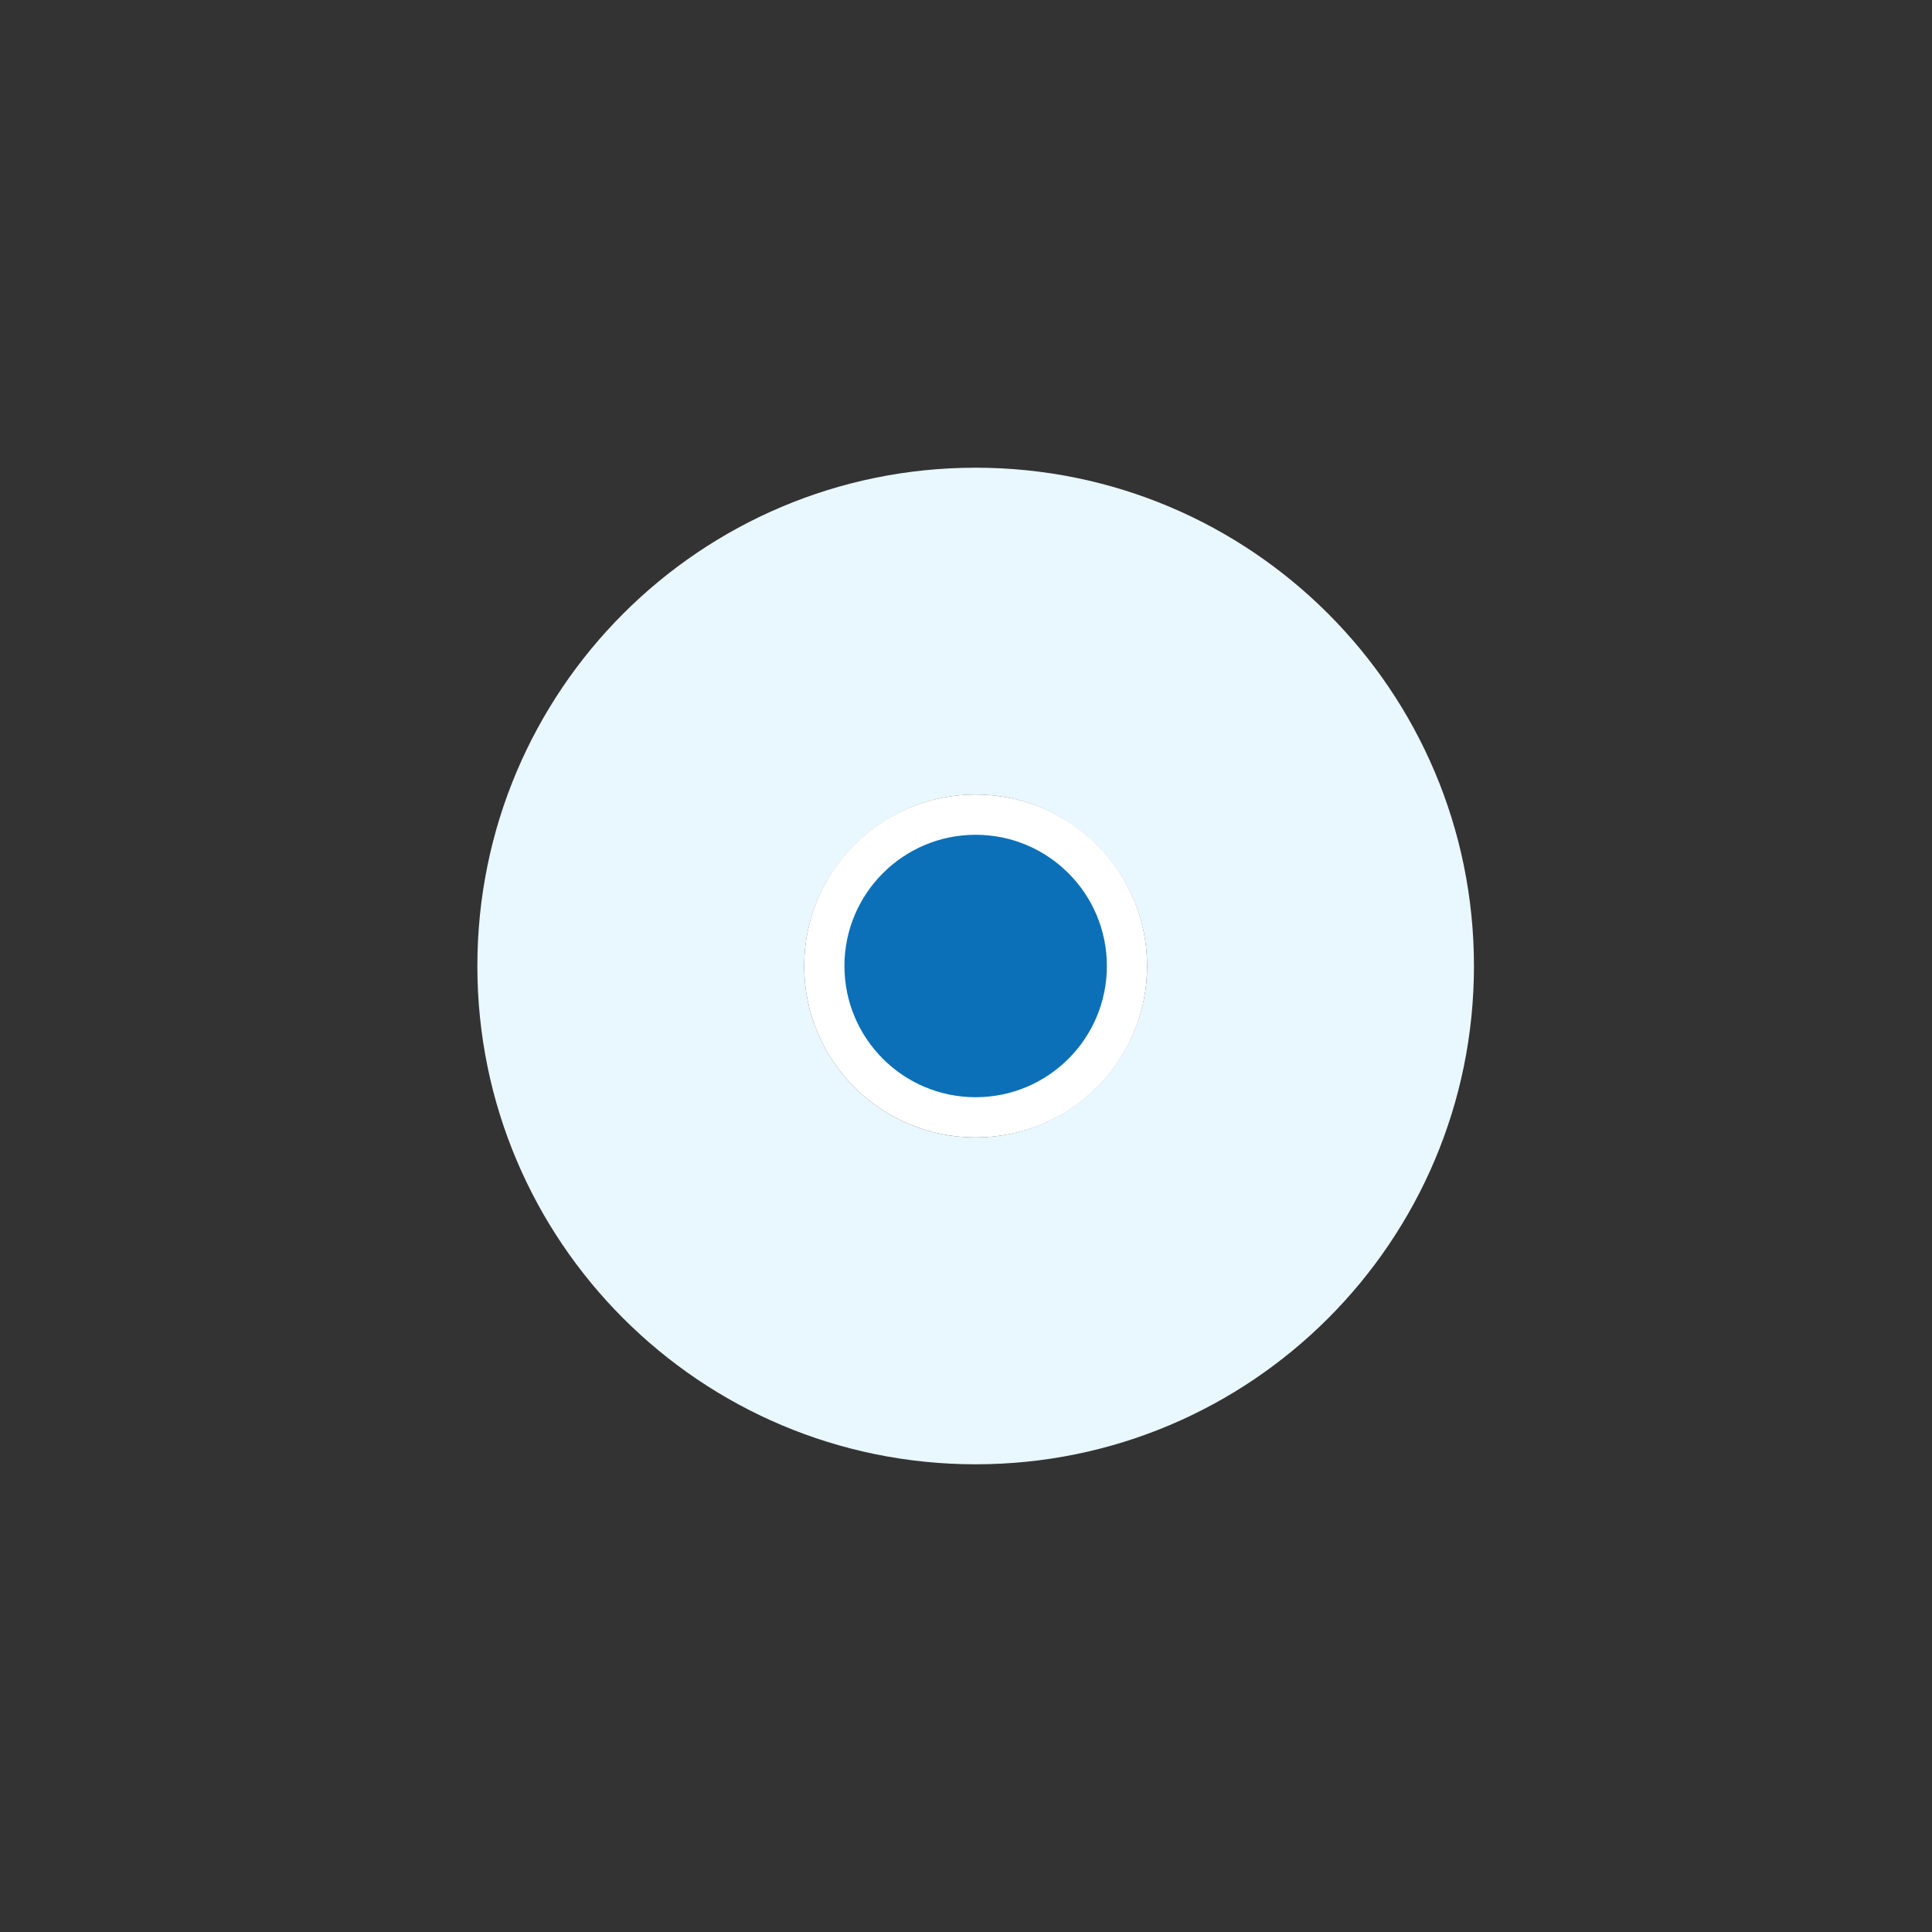 <?xml version="1.0" encoding="UTF-8"?>
<svg id="Layer_1" xmlns="http://www.w3.org/2000/svg" viewBox="0 0 24 24">
  <rect x="0" y="0" width="24" height="24" fill="#333333" stroke="none"/>
  <defs>
    <style>
      .cls-1 {
        fill: #fff;
      }

      .cls-2 {
        fill: #0b70b8;
      }

      .cls-3 {
        fill: #e9f7fe;
      }
    </style>
  </defs>
  <path class="cls-3" d="M12.12,5.81c-3.42,0-6.19,2.77-6.19,6.19s2.77,6.19,6.19,6.19,6.19-2.77,6.19-6.19-2.77-6.19-6.19-6.19ZM12.12,14.13c-1.18,0-2.13-.96-2.13-2.13s.96-2.13,2.13-2.13,2.13.96,2.13,2.13-.96,2.13-2.13,2.13Z"/>
  <circle class="cls-1" cx="12.12" cy="12" r="2.13"/>
  <circle class="cls-2" cx="12.12" cy="12" r="1.63"/>
</svg>